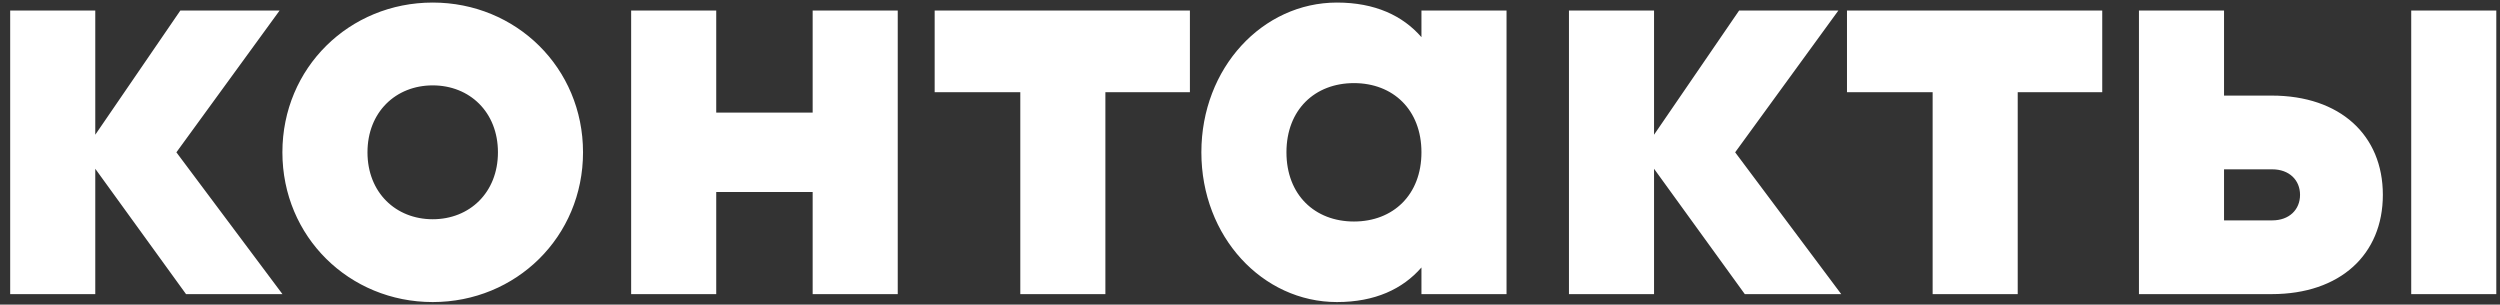 <?xml version="1.0" encoding="UTF-8"?> <svg xmlns="http://www.w3.org/2000/svg" width="238" height="29" viewBox="0 0 238 29" fill="none"><rect x="0" y="0" width="238" height="29" fill="#333333" stroke="none"/> <path d="M26.89 28L16.792 14.5L26.62 1H17.17L9.07 12.826V1H0.97V28H9.07V16.066L17.71 28H26.89ZM41.194 28.756C49.132 28.756 55.504 22.546 55.504 14.5C55.504 6.454 49.132 0.244 41.194 0.244C33.256 0.244 26.884 6.454 26.884 14.5C26.884 22.546 33.256 28.756 41.194 28.756ZM41.194 20.872C37.684 20.872 34.984 18.334 34.984 14.5C34.984 10.666 37.684 8.128 41.194 8.128C44.704 8.128 47.404 10.666 47.404 14.5C47.404 18.334 44.704 20.872 41.194 20.872ZM77.365 1V10.72H68.185V1H60.085V28H68.185V18.28H77.365V28H85.465V1H77.365ZM113.279 1H88.98V8.776H97.133V28H105.233V8.776H113.279V1ZM135.322 1V3.538C133.54 1.486 130.894 0.244 127.276 0.244C120.202 0.244 114.37 6.454 114.37 14.5C114.37 22.546 120.202 28.756 127.276 28.756C130.894 28.756 133.54 27.514 135.322 25.462V28H143.422V1H135.322ZM128.896 21.088C125.17 21.088 122.47 18.55 122.47 14.5C122.47 10.45 125.17 7.912 128.896 7.912C132.622 7.912 135.322 10.45 135.322 14.5C135.322 18.55 132.622 21.088 128.896 21.088ZM175.285 28L165.187 14.5L175.015 1H165.565L157.465 12.826V1H149.365V28H157.465V16.066L166.105 28H175.285ZM200.133 1H175.833V8.776H183.987V28H192.087V8.776H200.133V1ZM216.264 9.1H211.728V1H203.628V28H216.264C222.798 28 226.848 24.22 226.848 18.55C226.848 12.88 222.798 9.1 216.264 9.1ZM229.548 1V28H237.648V1H229.548ZM216.318 20.98H211.728V16.12H216.318C217.938 16.12 218.964 17.146 218.964 18.55C218.964 19.954 217.938 20.98 216.318 20.98Z" fill="white"></path> </svg> 
